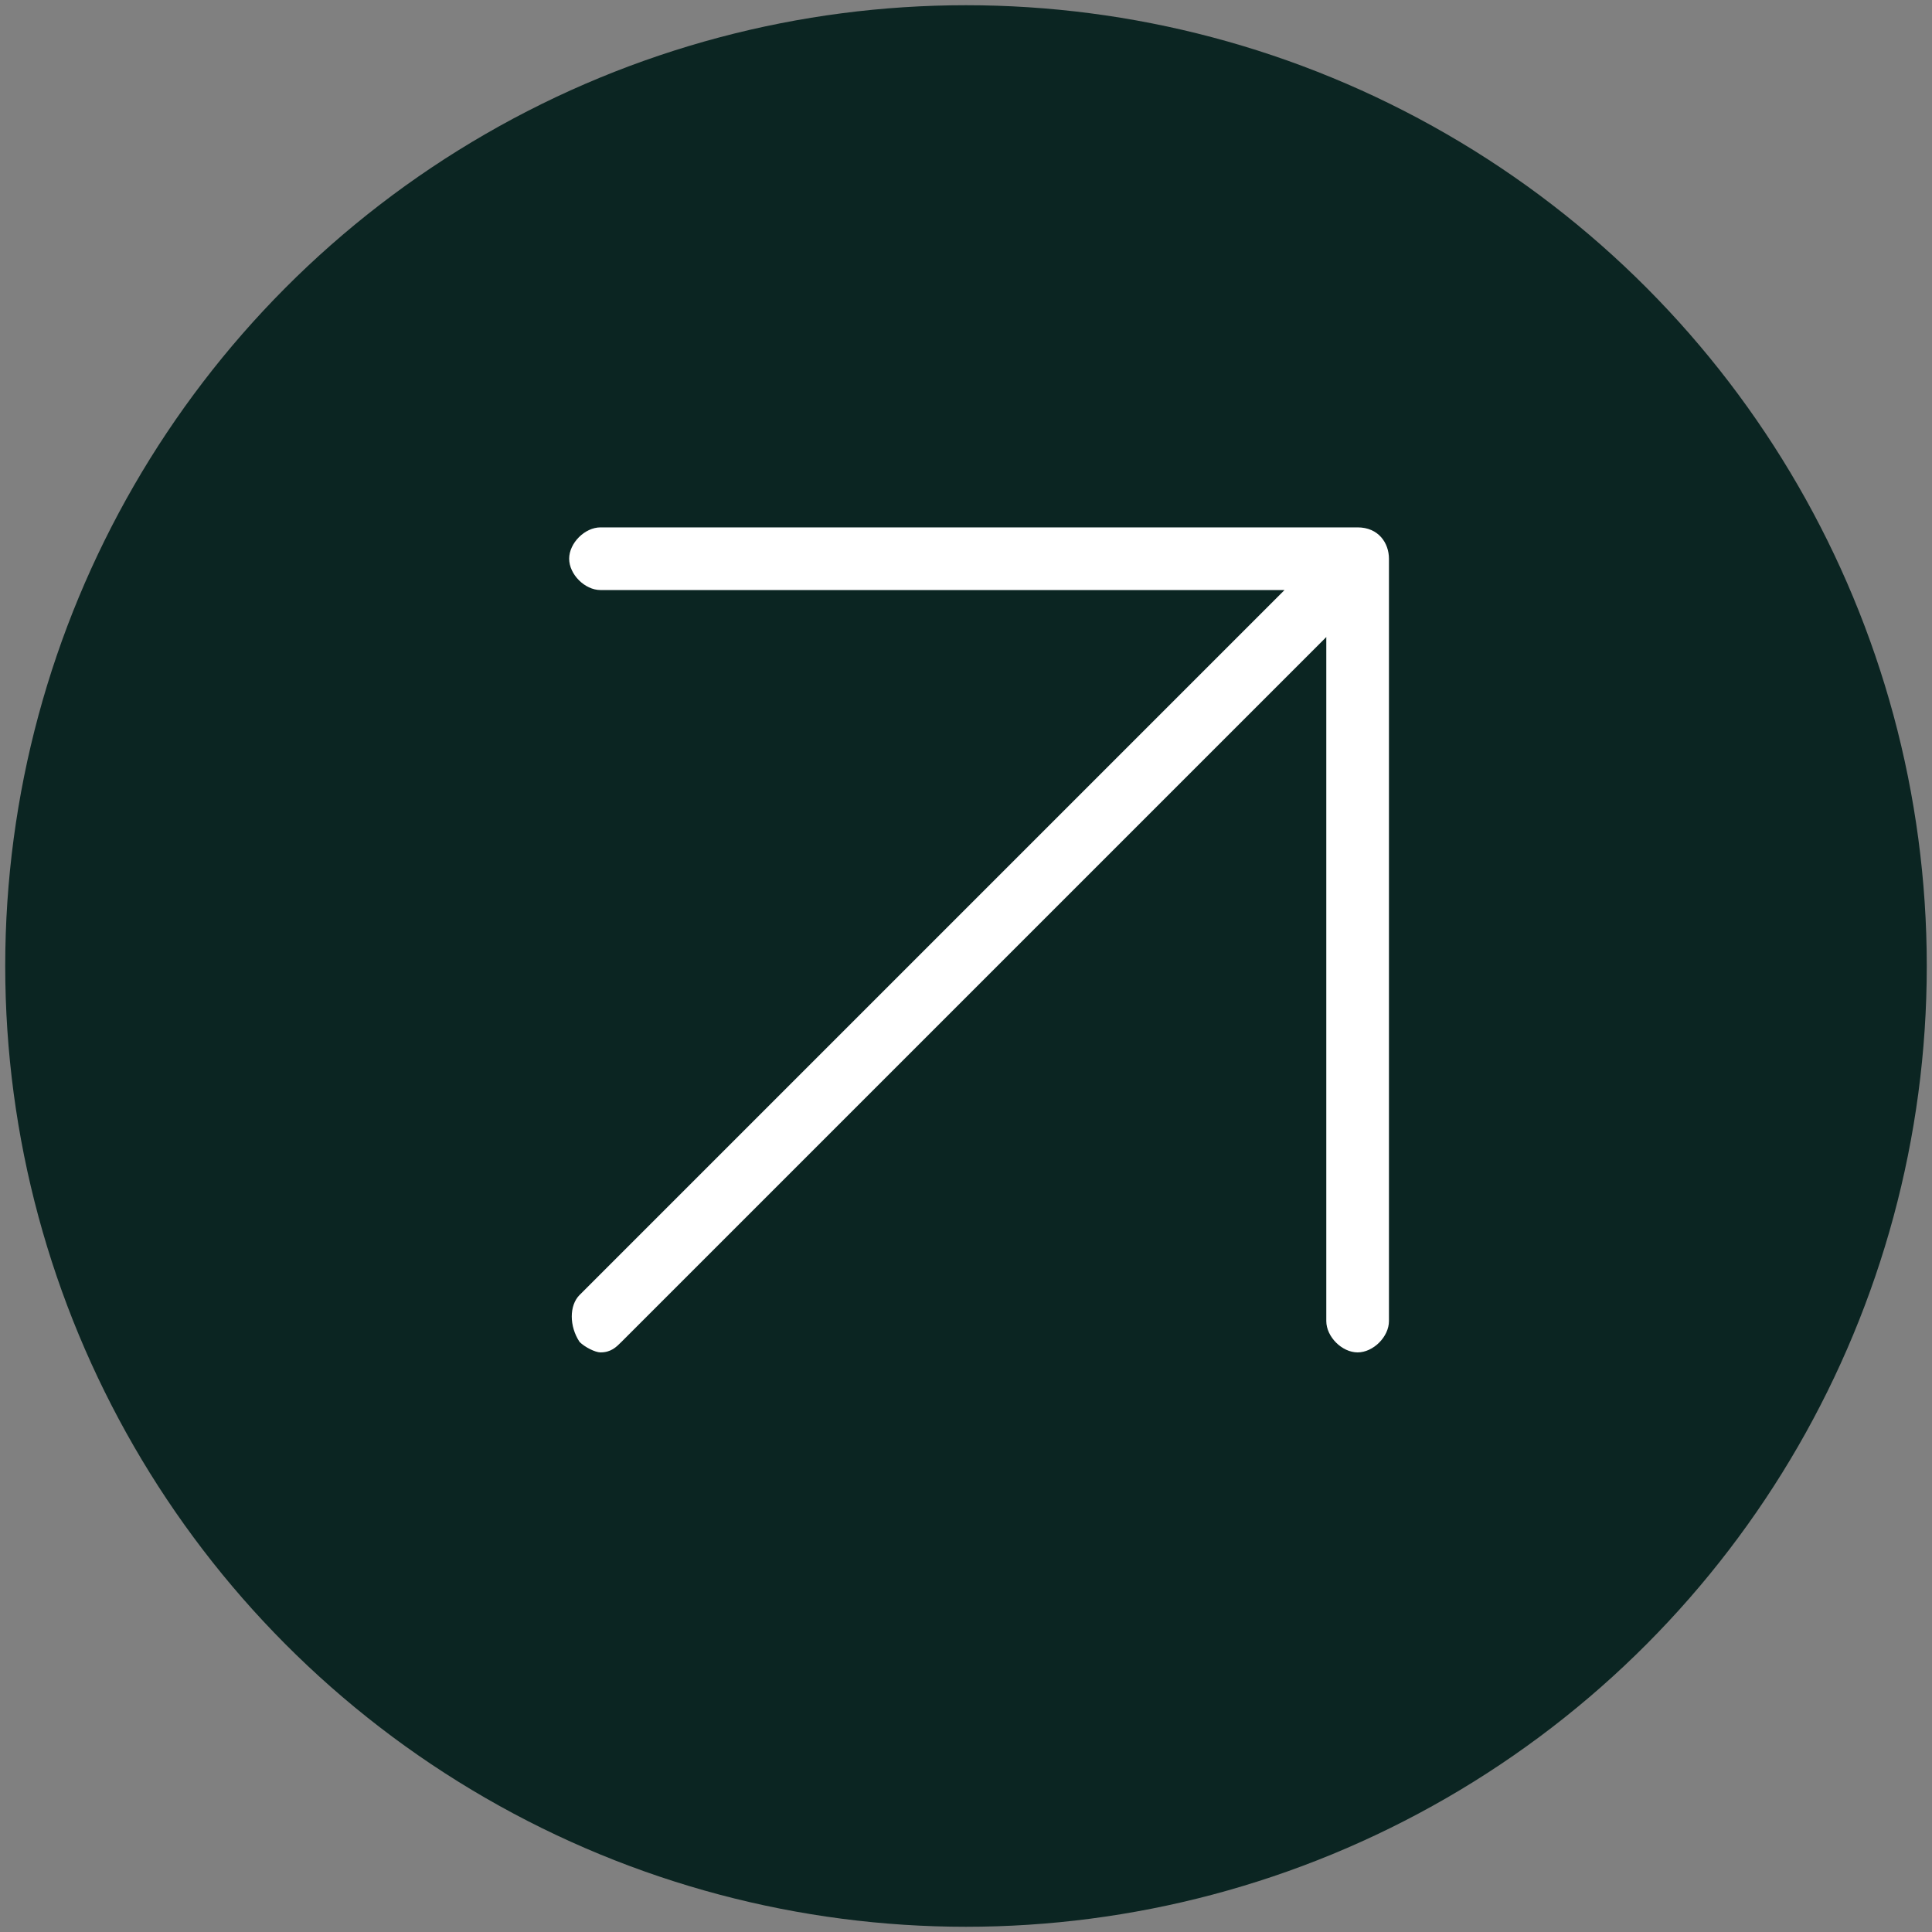<?xml version="1.0" encoding="UTF-8"?> <svg xmlns="http://www.w3.org/2000/svg" xmlns:xlink="http://www.w3.org/1999/xlink" version="1.1" id="Layer_1" x="0px" y="0px" viewBox="0 0 37 37" style="enable-background:new 0 0 37 37;" xml:space="preserve"><rect x="0" y="0" width="37" height="37" fill="#808080" stroke="none"/> <style type="text/css"> .st0{fill:#0B2522;} .st1{fill:#FFFFFF;} </style> <g> <circle class="st0" cx="18.5" cy="18.5" r="18.4"></circle> <g id="layer_21"> <path class="st1" d="M26,10.1H11.5c-0.3,0-0.6,0.3-0.6,0.6c0,0.3,0.3,0.6,0.6,0.6h13.1L11.1,24.8c-0.2,0.2-0.2,0.6,0,0.9 c0.1,0.1,0.3,0.2,0.4,0.2c0.2,0,0.3-0.1,0.4-0.2l13.5-13.5v13.1c0,0.3,0.3,0.6,0.6,0.6c0.3,0,0.6-0.3,0.6-0.6V10.7 C26.6,10.4,26.4,10.1,26,10.1z"></path> </g> </g> </svg> 
